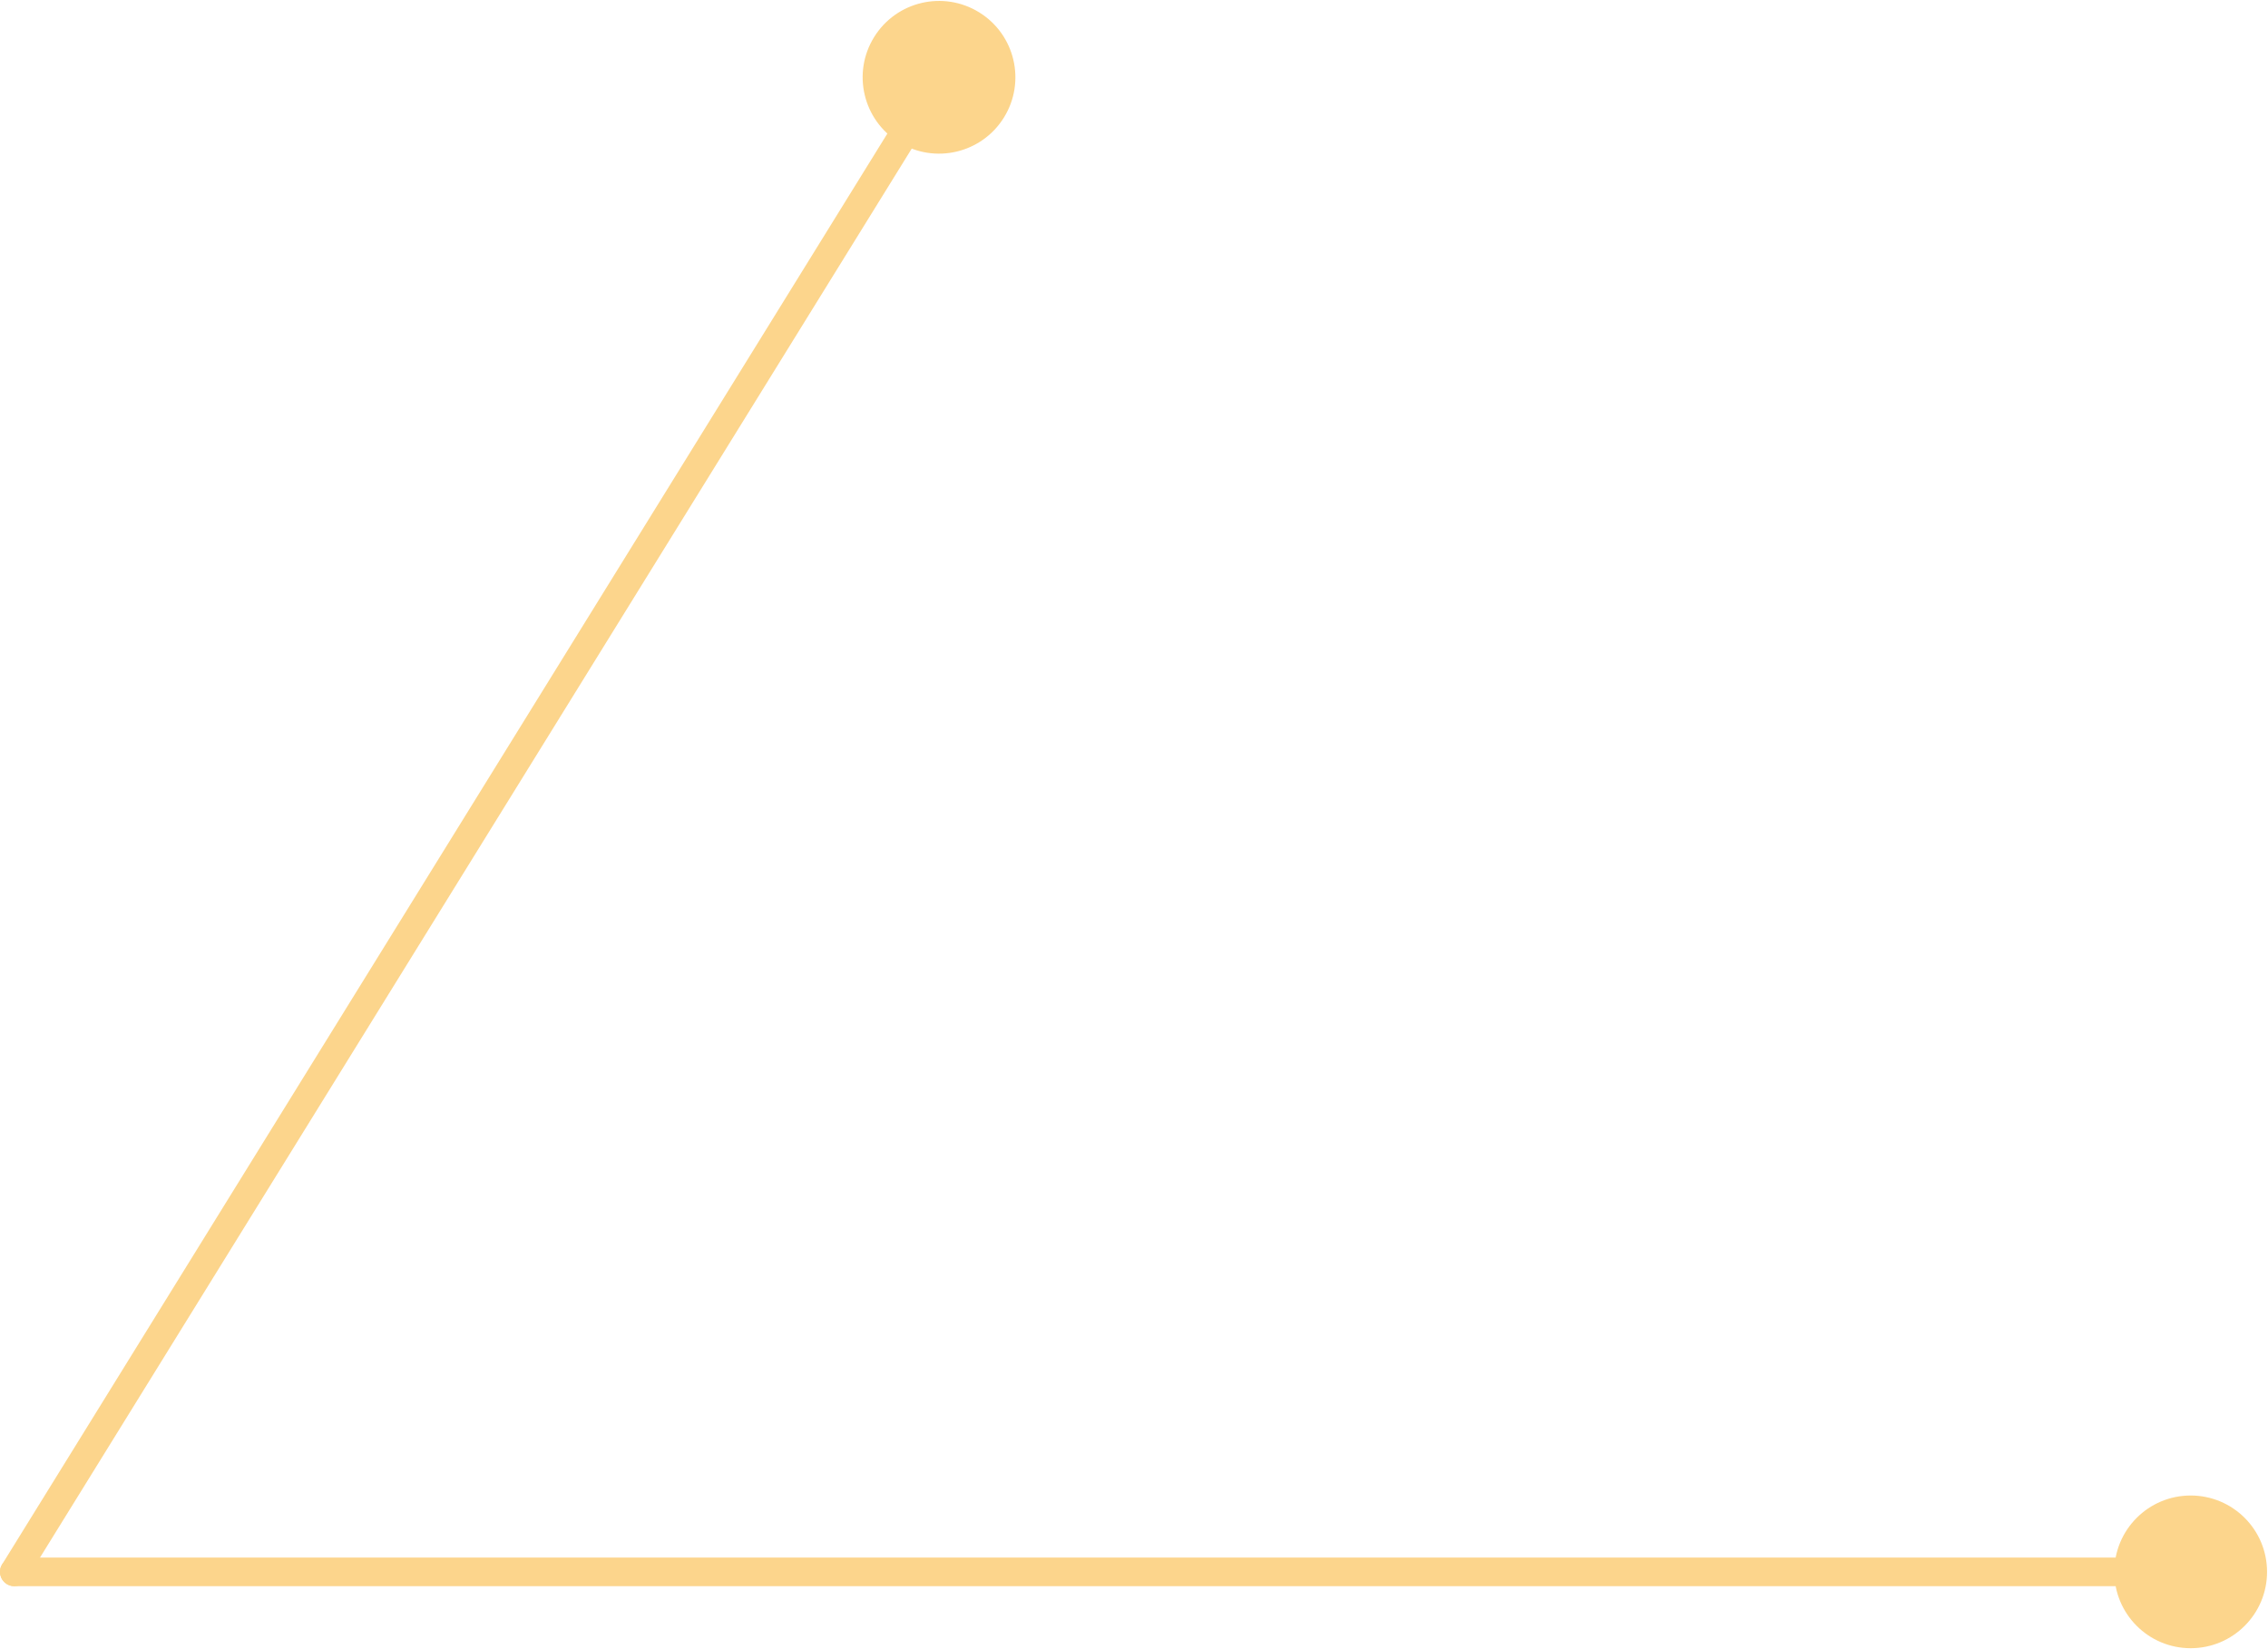 <?xml version="1.0" encoding="UTF-8"?> <svg xmlns="http://www.w3.org/2000/svg" width="792" height="576" viewBox="0 0 792 576" fill="none"> <path d="M791.667 549C791.667 534.272 779.728 522.333 765 522.333C750.272 522.333 738.333 534.272 738.333 549C738.333 563.728 750.272 575.667 765 575.667C779.728 575.667 791.667 563.728 791.667 549ZM5 544C2.239 544 1.55361e-05 546.239 1.55361e-05 549C1.55361e-05 551.761 2.239 554 5 554V544ZM765 544L5 544V554L765 554V544Z" fill="#FCD58C"></path> <path d="M0.748 546.37C-0.705 548.718 0.021 551.799 2.37 553.252C4.718 554.705 7.799 553.979 9.252 551.63L0.748 546.37ZM313.884 49.674C326.409 57.422 342.843 53.55 350.591 41.025C358.339 28.5 354.466 12.066 341.942 4.318C329.417 -3.43 312.982 0.443 305.235 12.967C297.487 25.492 301.359 41.926 313.884 49.674ZM9.252 551.63L332.165 29.627L323.661 24.366L0.748 546.37L9.252 551.63Z" fill="#FCD58C"></path> </svg> 